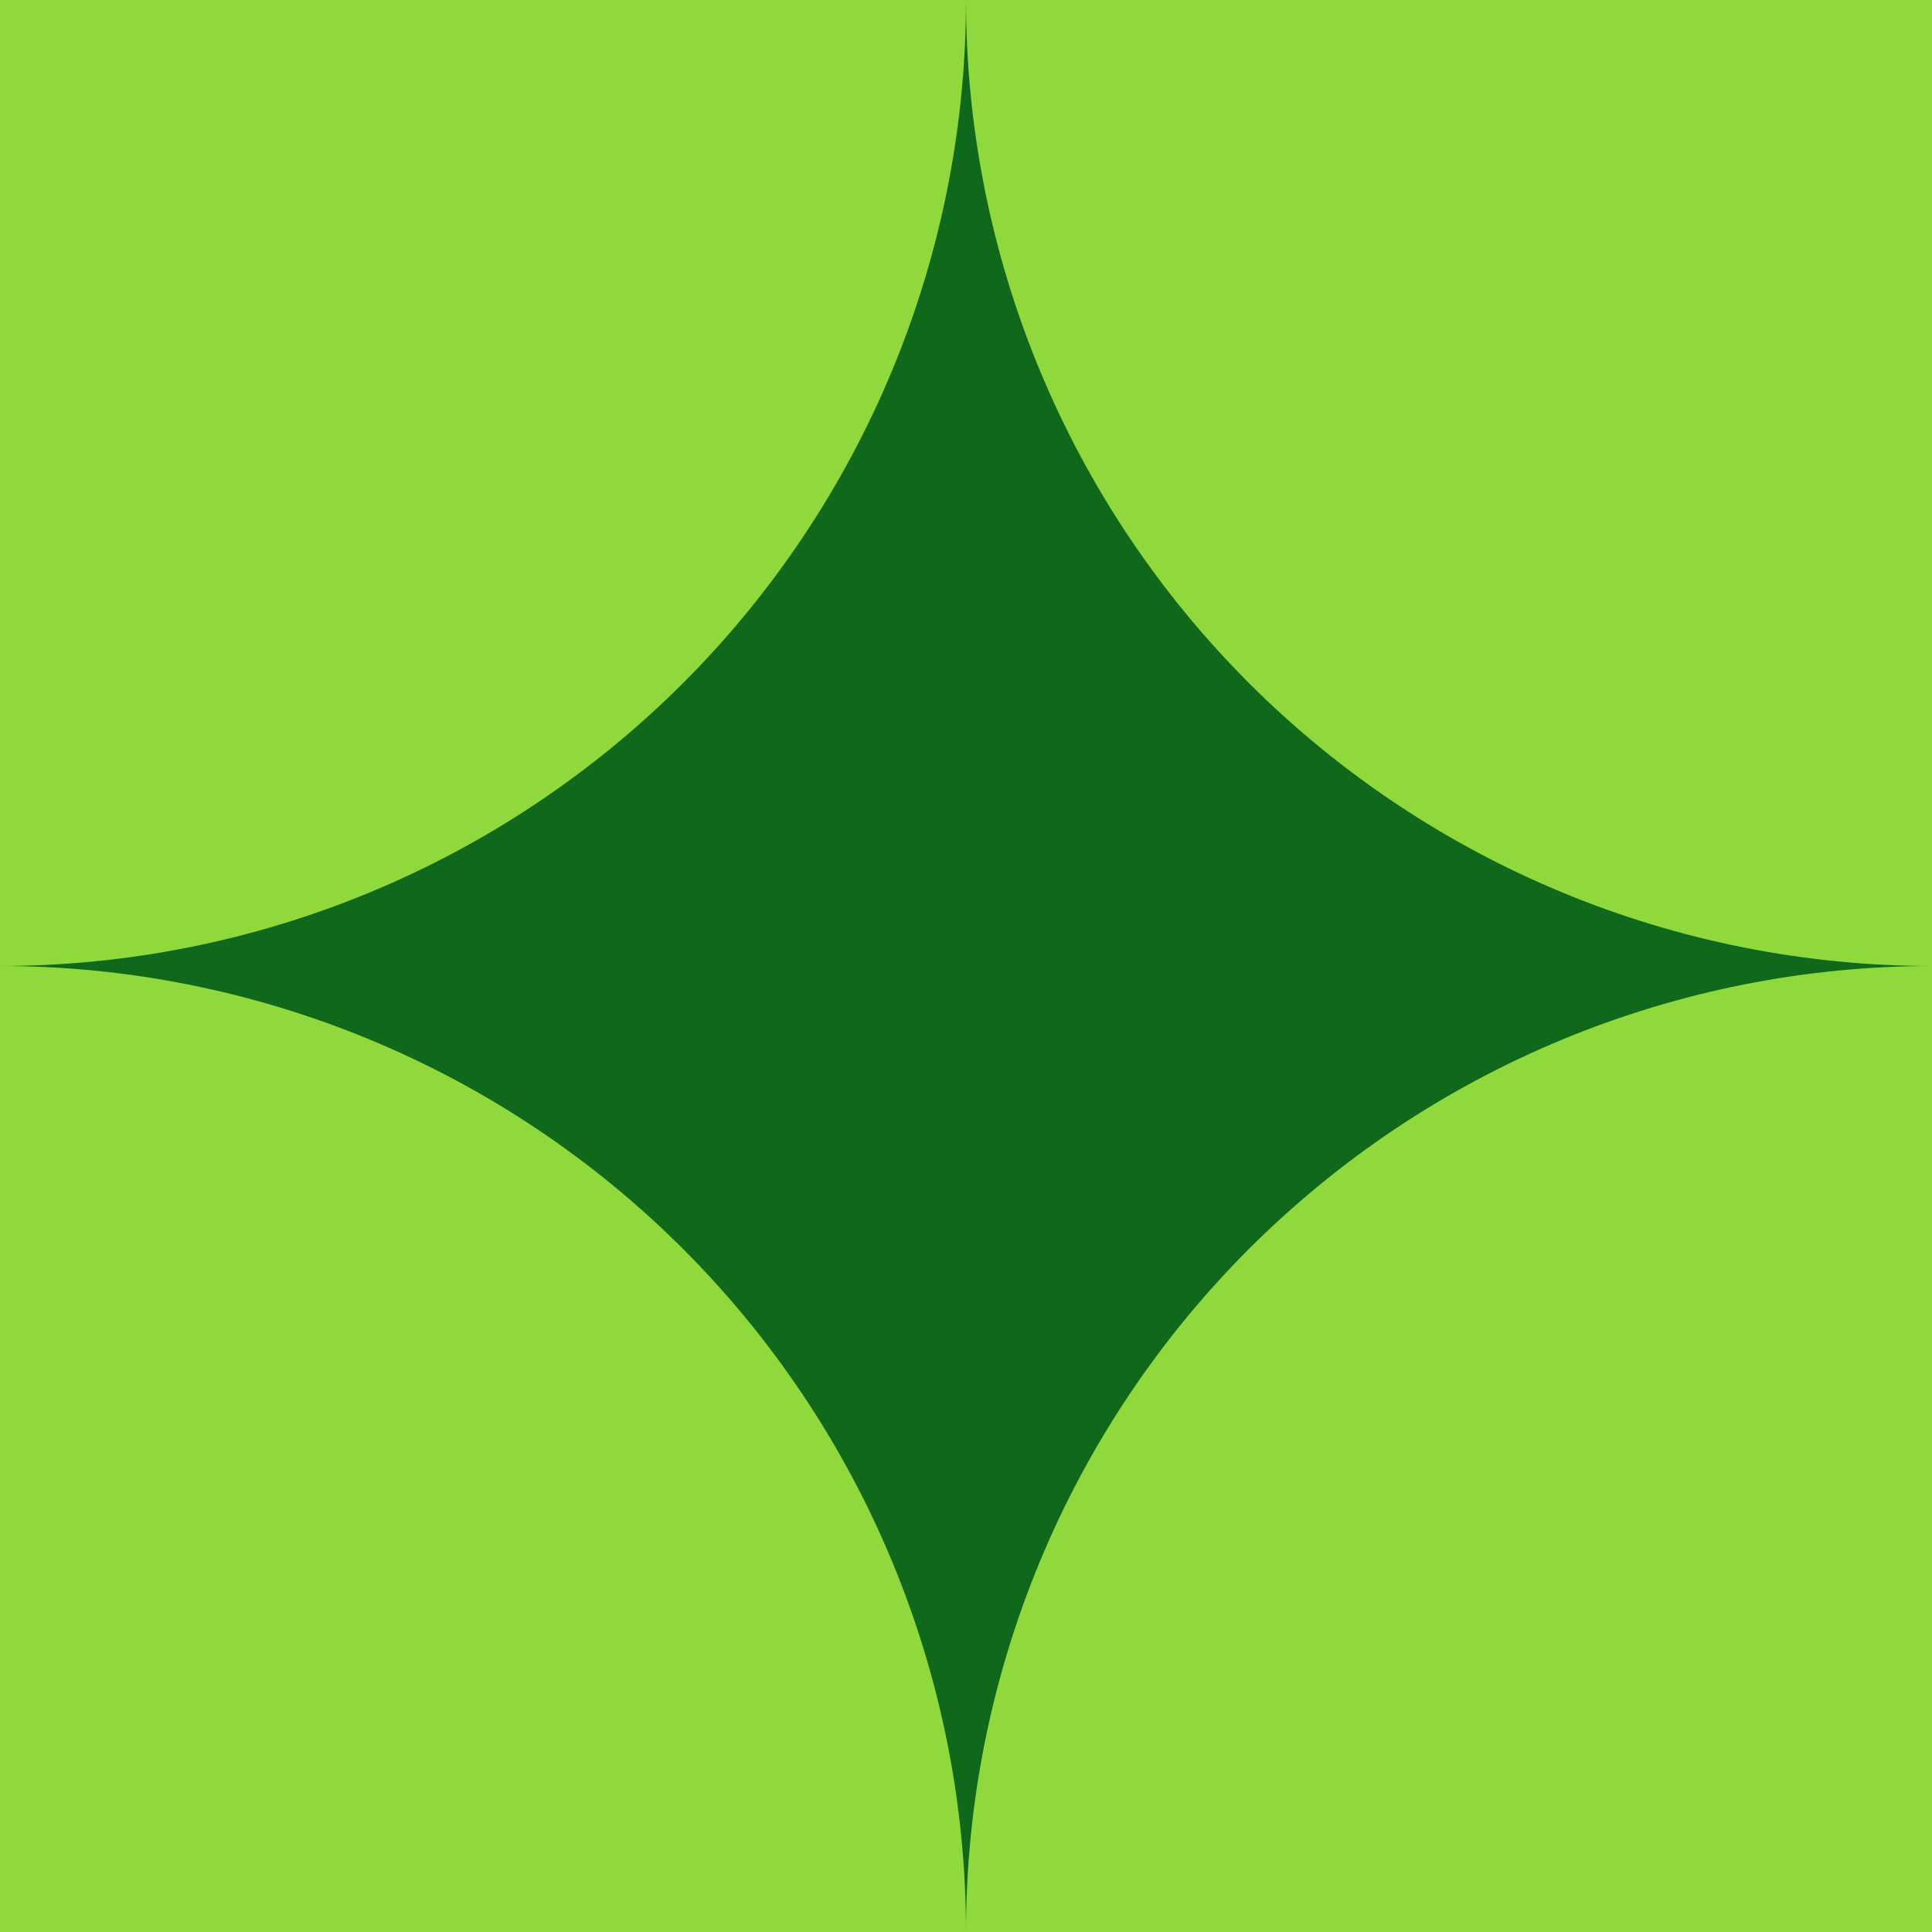 <svg xmlns="http://www.w3.org/2000/svg" width="180" height="180" viewBox="0 0 180 180" fill="none"><rect width="180" height="180" transform="translate(180 180) rotate(-180)" fill="#10681A"></rect><path d="M180 90C168.181 90 156.478 92.328 145.559 96.851C134.639 101.374 124.718 108.003 116.36 116.361C108.003 124.718 101.374 134.64 96.851 145.559C92.328 156.478 90 168.181 90 180L180 180L180 90Z" fill="#90D93D"></path><path d="M90 180C90 168.181 87.672 156.478 83.149 145.559C78.626 134.64 71.997 124.718 63.64 116.361C55.282 108.003 45.361 101.374 34.442 96.851C23.522 92.328 11.819 90 0 90L1.96702e-05 180L90 180Z" fill="#90D93D"></path><path d="M90 0C90 11.819 92.328 23.523 96.851 34.442C101.374 45.361 108.003 55.283 116.36 63.64C124.718 71.997 134.639 78.627 145.558 83.15C156.478 87.673 168.181 90.001 180 90.001L180 0L90 0Z" fill="#90D93D"></path><path d="M-0 90C11.819 90 23.522 87.672 34.441 83.149C45.361 78.626 55.282 71.997 63.64 63.64C71.997 55.282 78.626 45.361 83.149 34.442C87.672 23.522 90 11.819 90 0L-0 5.00728e-06L-0 90Z" fill="#90D93D"></path></svg>